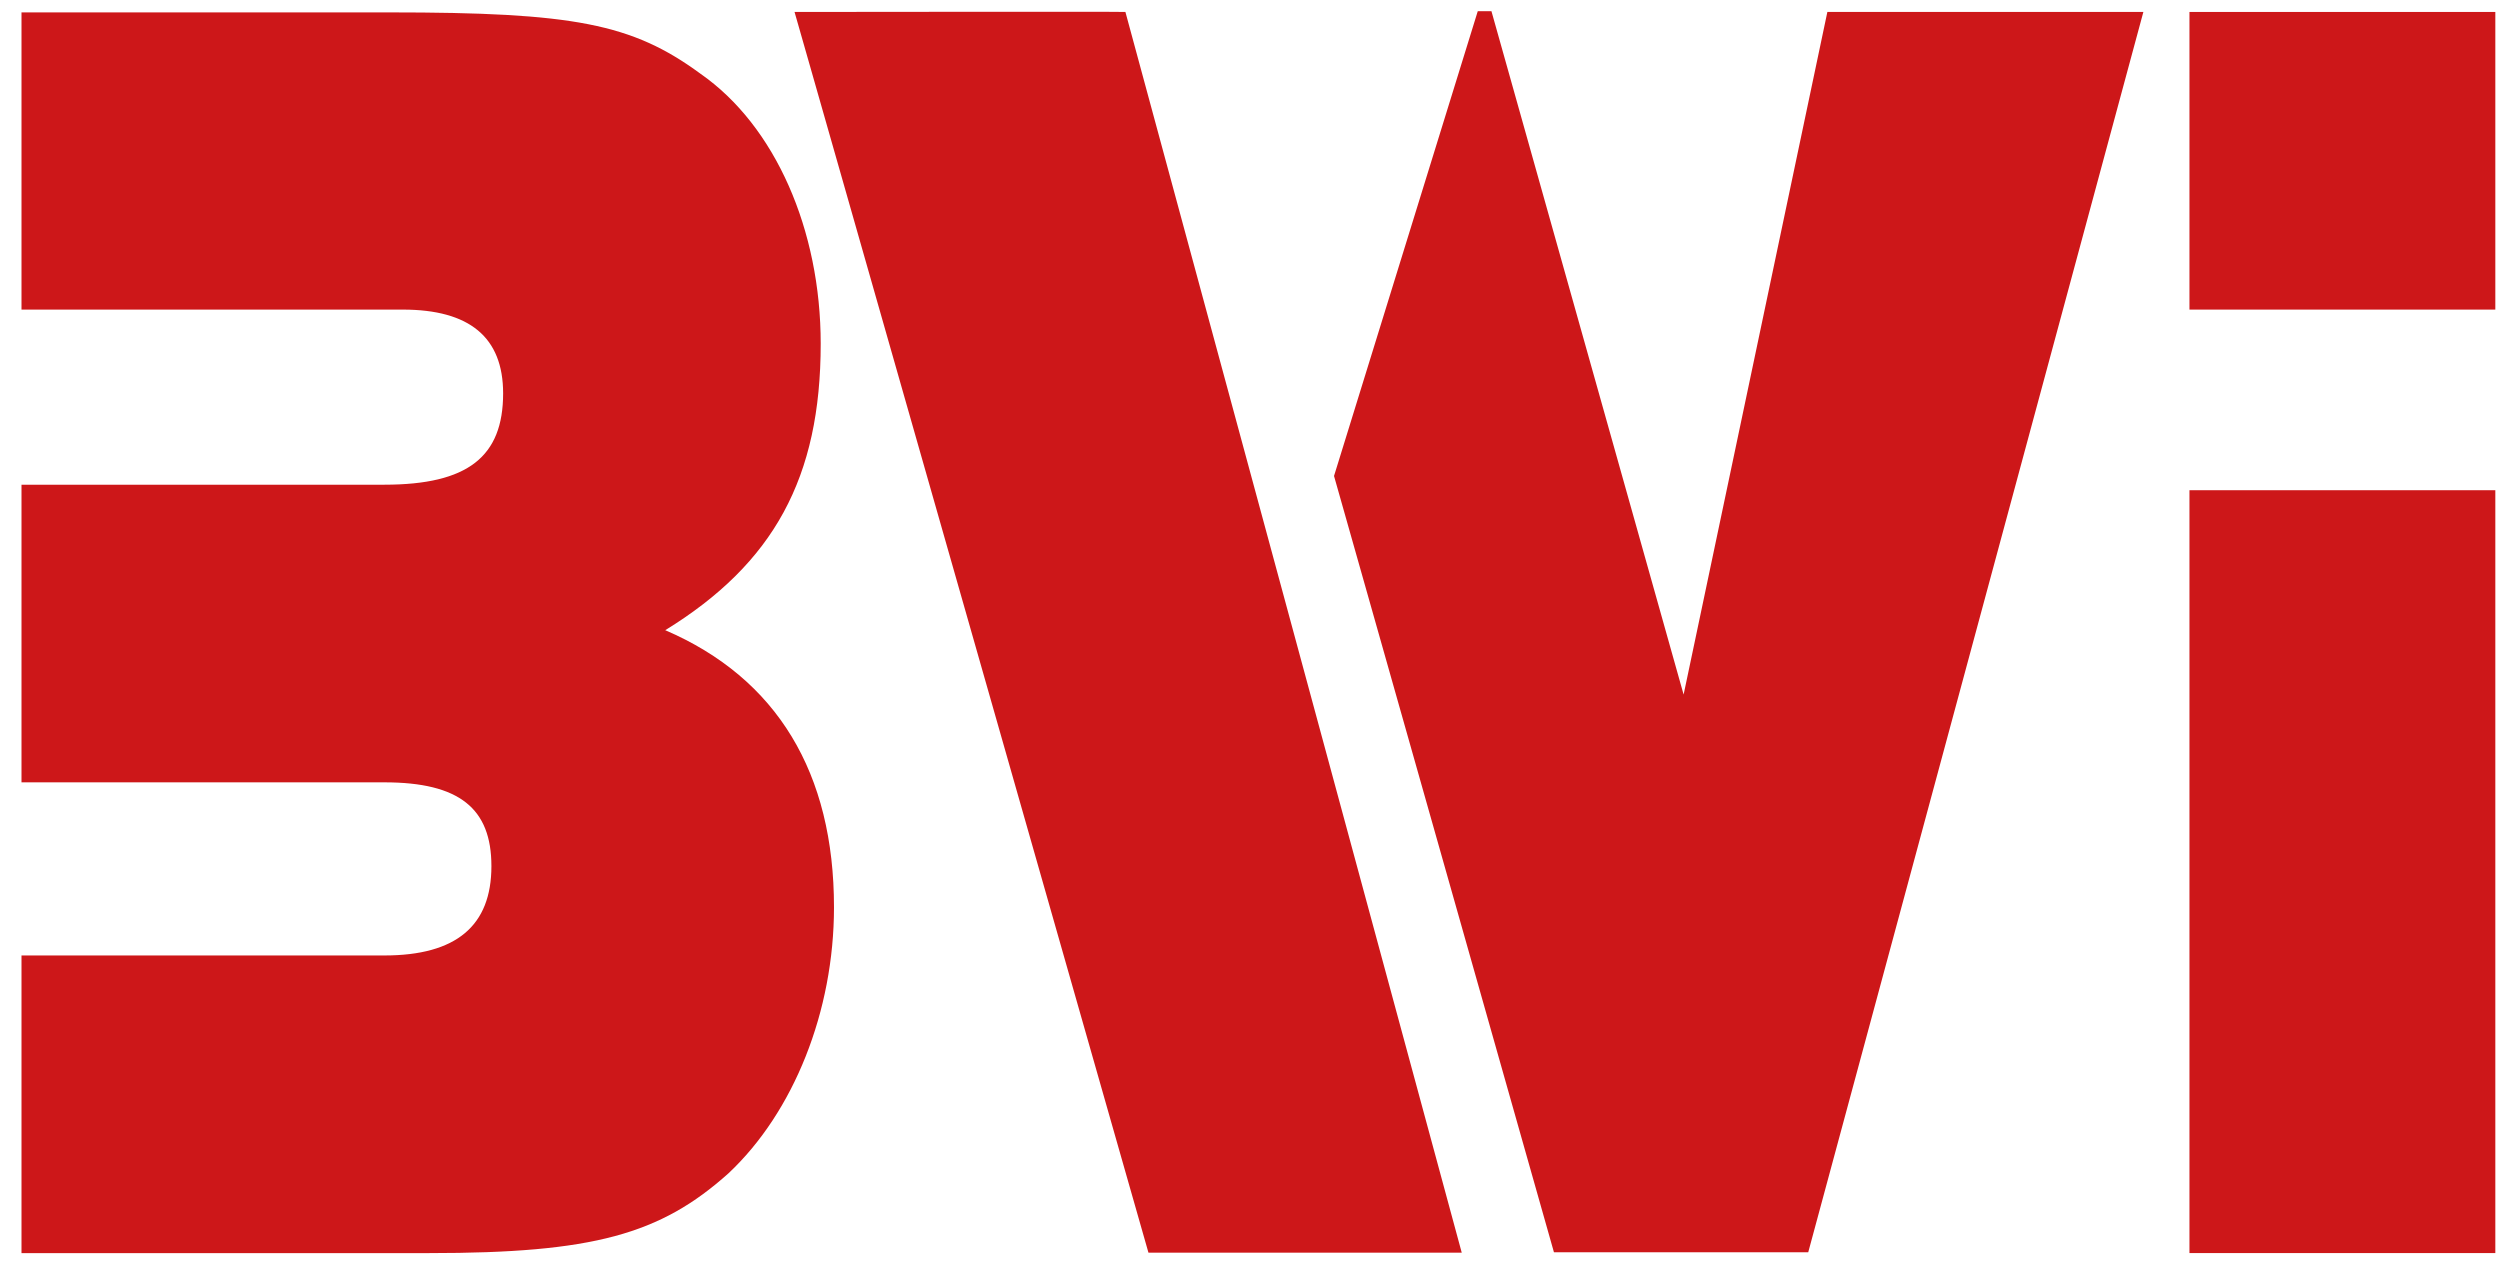 <svg height="47" viewBox="0 0 92 47" width="92" xmlns="http://www.w3.org/2000/svg"><g fill="#cd1719" fill-rule="evenodd" transform="translate(.791 .411)"><path d="m0 .029v10.953h14.03c2.458 0 3.694 1.018 3.694 3.084 0 2.327-1.294 3.36-4.37 3.36h-13.354v10.953h13.354c2.76 0 3.939.96 3.939 3.084 0 2.196-1.294 3.287-3.939 3.287h-13.354v10.953h15.008c6.023 0 8.496-.684 11.011-2.938 2.401-2.255 3.881-5.964 3.881-9.789 0-4.931-2.084-8.422-6.21-10.196 3.996-2.458 5.721-5.615 5.721-10.545 0-4.175-1.667-8.015-4.428-9.935-2.516-1.847-4.672-2.255-11.443-2.255h-13.541" fill-rule="nonzero"/><path d="m78.085.029h-11.629l-5.29 25.12-7.072-25.149h-.503l-5.29 17.105 8.093 28.567h9.358zm-37.461 0c0-.015-12.176 0-12.176 0 0-.015 13.024 45.658 13.024 45.658h11.529z"/><path d="m91.037 17.629h-11.256v28.073h11.256zm0-17.6h-11.256v10.953h11.256z"/></g></svg>